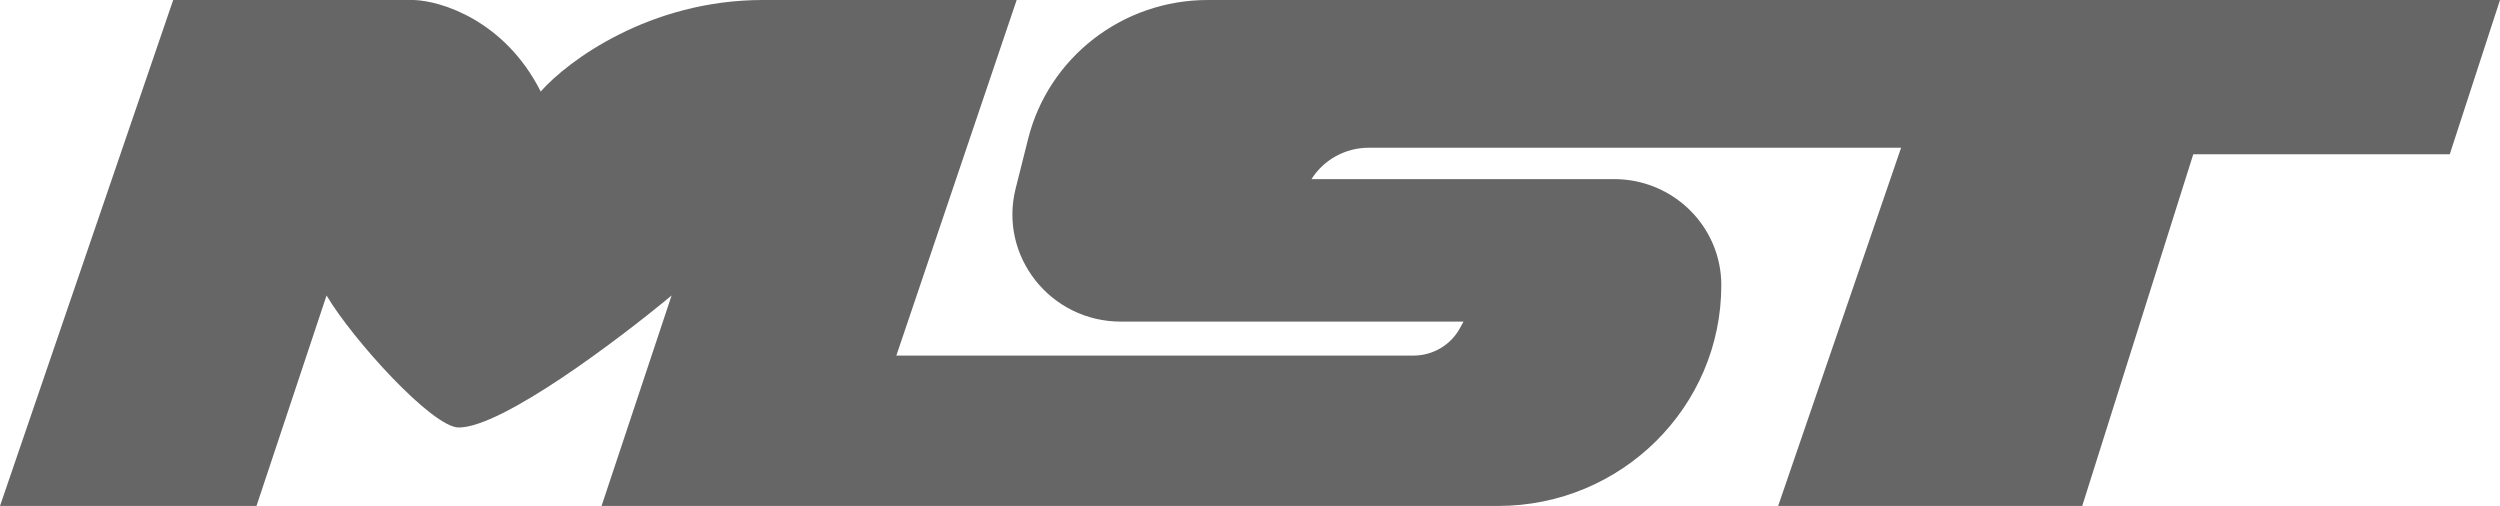 <svg width="84" height="17" viewBox="0 0 84 17" fill="none" xmlns="http://www.w3.org/2000/svg">
<path d="M5.819 0L0 17H8.618L10.972 9.928C11.846 11.406 14.526 14.364 15.414 14.364C16.871 14.364 20.789 11.406 22.566 9.928L20.212 17H50.333C54.477 17 57.836 13.678 57.836 9.58C57.836 7.613 56.224 6.018 54.234 6.018H44.066C44.48 5.362 45.207 4.964 45.989 4.964H63.877L59.746 17H69.963L73.694 5.183H82.312L84 0H40.58C37.721 0 35.231 1.926 34.544 4.67L34.125 6.337C33.556 8.609 35.294 10.806 37.661 10.806H49.174L49.055 11.024C48.745 11.593 48.145 11.948 47.491 11.948H30.117L34.16 0H25.631C21.828 0 19.071 2.05 18.168 3.075C16.96 0.685 14.822 0.029 13.904 0H5.819Z" fill="#666666"/>
</svg>
